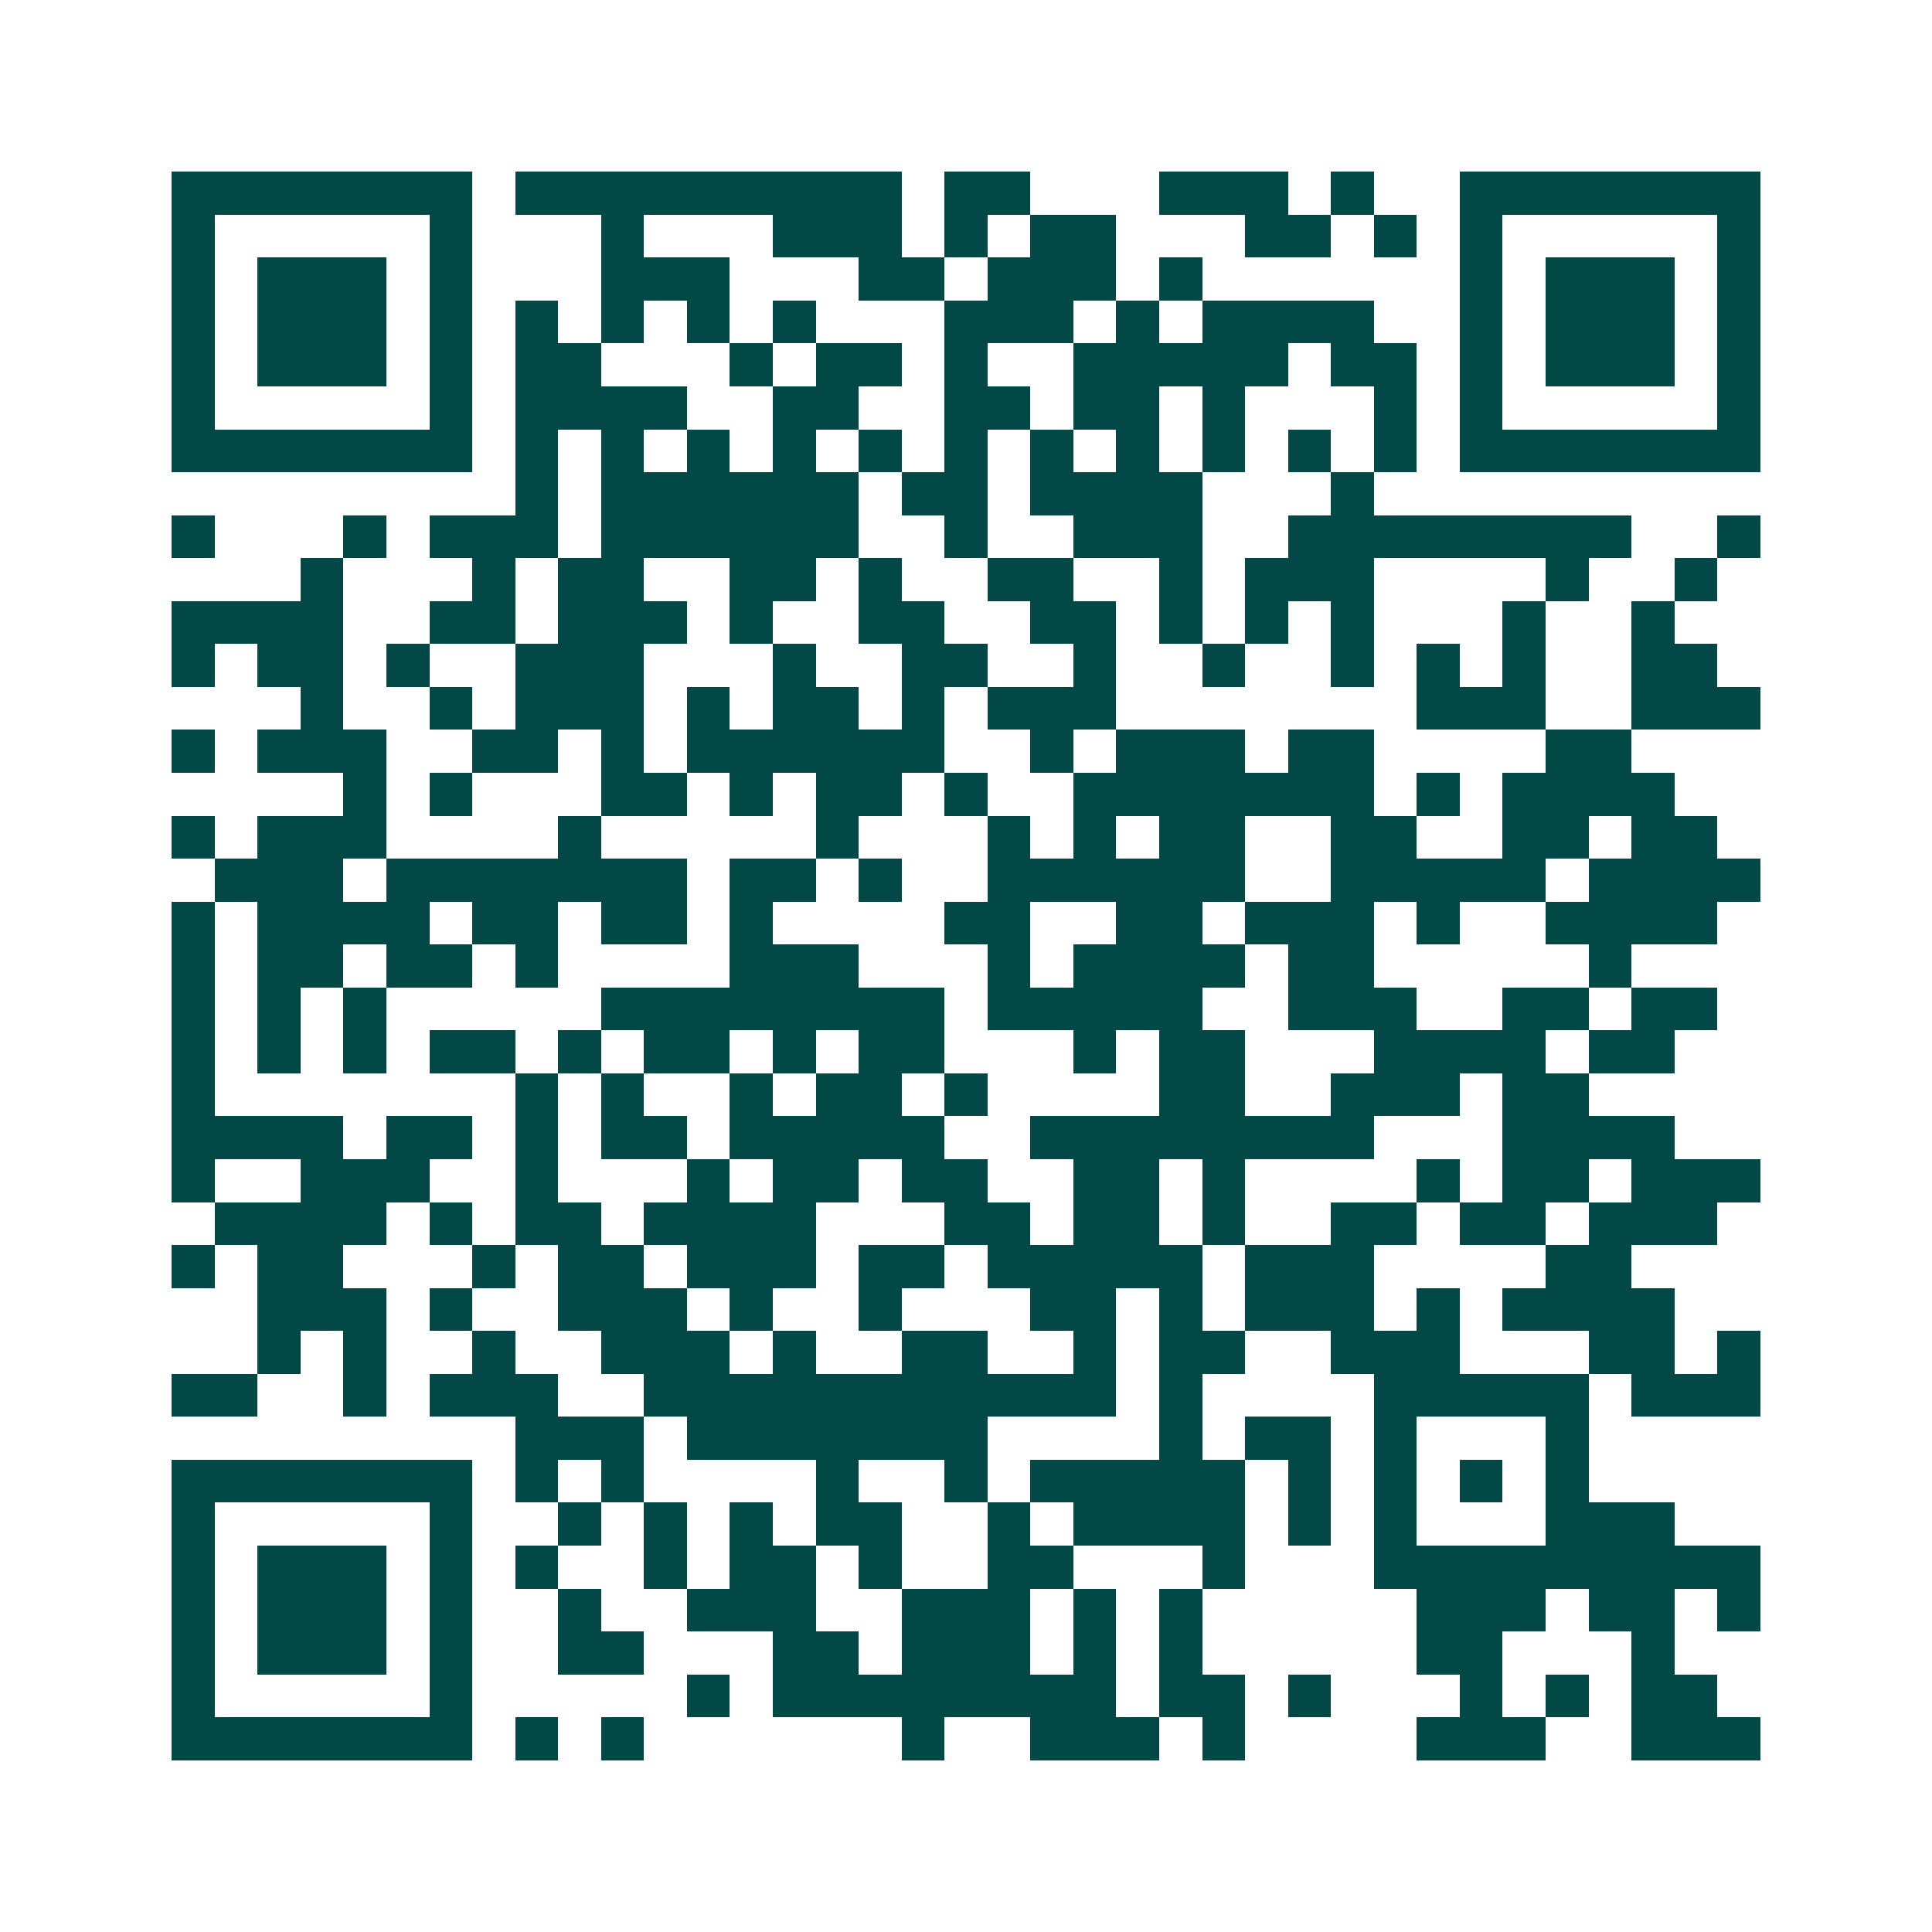 <svg xmlns="http://www.w3.org/2000/svg" width="200" height="200" viewBox="0 0 45 45" shape-rendering="crispEdges"><path fill="#ffffff" d="M0 0h45v45H0z"/><path stroke="#014847" d="M4 4.5h7m1 0h9m1 0h2m3 0h3m1 0h1m2 0h7M4 5.5h1m5 0h1m3 0h1m3 0h3m1 0h1m1 0h2m3 0h2m1 0h1m1 0h1m5 0h1M4 6.5h1m1 0h3m1 0h1m3 0h3m3 0h2m1 0h3m1 0h1m6 0h1m1 0h3m1 0h1M4 7.5h1m1 0h3m1 0h1m1 0h1m1 0h1m1 0h1m1 0h1m3 0h3m1 0h1m1 0h4m2 0h1m1 0h3m1 0h1M4 8.5h1m1 0h3m1 0h1m1 0h2m3 0h1m1 0h2m1 0h1m2 0h5m1 0h2m1 0h1m1 0h3m1 0h1M4 9.5h1m5 0h1m1 0h4m2 0h2m2 0h2m1 0h2m1 0h1m3 0h1m1 0h1m5 0h1M4 10.5h7m1 0h1m1 0h1m1 0h1m1 0h1m1 0h1m1 0h1m1 0h1m1 0h1m1 0h1m1 0h1m1 0h1m1 0h7M12 11.5h1m1 0h6m1 0h2m1 0h4m3 0h1M4 12.5h1m3 0h1m1 0h3m1 0h6m2 0h1m2 0h3m2 0h8m2 0h1M7 13.5h1m3 0h1m1 0h2m2 0h2m1 0h1m2 0h2m2 0h1m1 0h3m4 0h1m2 0h1M4 14.5h4m2 0h2m1 0h3m1 0h1m2 0h2m2 0h2m1 0h1m1 0h1m1 0h1m3 0h1m2 0h1M4 15.5h1m1 0h2m1 0h1m2 0h3m3 0h1m2 0h2m2 0h1m2 0h1m2 0h1m1 0h1m1 0h1m2 0h2M7 16.5h1m2 0h1m1 0h3m1 0h1m1 0h2m1 0h1m1 0h3m7 0h3m2 0h3M4 17.5h1m1 0h3m2 0h2m1 0h1m1 0h6m2 0h1m1 0h3m1 0h2m4 0h2M8 18.5h1m1 0h1m3 0h2m1 0h1m1 0h2m1 0h1m2 0h7m1 0h1m1 0h4M4 19.5h1m1 0h3m4 0h1m5 0h1m3 0h1m1 0h1m1 0h2m2 0h2m2 0h2m1 0h2M5 20.5h3m1 0h7m1 0h2m1 0h1m2 0h6m2 0h5m1 0h4M4 21.5h1m1 0h4m1 0h2m1 0h2m1 0h1m4 0h2m2 0h2m1 0h3m1 0h1m2 0h4M4 22.5h1m1 0h2m1 0h2m1 0h1m4 0h3m3 0h1m1 0h4m1 0h2m5 0h1M4 23.5h1m1 0h1m1 0h1m5 0h8m1 0h5m2 0h3m2 0h2m1 0h2M4 24.5h1m1 0h1m1 0h1m1 0h2m1 0h1m1 0h2m1 0h1m1 0h2m3 0h1m1 0h2m3 0h4m1 0h2M4 25.5h1m7 0h1m1 0h1m2 0h1m1 0h2m1 0h1m4 0h2m2 0h3m1 0h2M4 26.5h4m1 0h2m1 0h1m1 0h2m1 0h5m2 0h8m3 0h4M4 27.5h1m2 0h3m2 0h1m3 0h1m1 0h2m1 0h2m2 0h2m1 0h1m4 0h1m1 0h2m1 0h3M5 28.5h4m1 0h1m1 0h2m1 0h4m3 0h2m1 0h2m1 0h1m2 0h2m1 0h2m1 0h3M4 29.5h1m1 0h2m3 0h1m1 0h2m1 0h3m1 0h2m1 0h5m1 0h3m4 0h2M6 30.5h3m1 0h1m2 0h3m1 0h1m2 0h1m3 0h2m1 0h1m1 0h3m1 0h1m1 0h4M6 31.5h1m1 0h1m2 0h1m2 0h3m1 0h1m2 0h2m2 0h1m1 0h2m2 0h3m3 0h2m1 0h1M4 32.5h2m2 0h1m1 0h3m2 0h11m1 0h1m4 0h5m1 0h3M12 33.5h3m1 0h7m4 0h1m1 0h2m1 0h1m3 0h1M4 34.5h7m1 0h1m1 0h1m4 0h1m2 0h1m1 0h5m1 0h1m1 0h1m1 0h1m1 0h1M4 35.5h1m5 0h1m2 0h1m1 0h1m1 0h1m1 0h2m2 0h1m1 0h4m1 0h1m1 0h1m3 0h3M4 36.5h1m1 0h3m1 0h1m1 0h1m2 0h1m1 0h2m1 0h1m2 0h2m3 0h1m3 0h9M4 37.5h1m1 0h3m1 0h1m2 0h1m2 0h3m2 0h3m1 0h1m1 0h1m5 0h3m1 0h2m1 0h1M4 38.5h1m1 0h3m1 0h1m2 0h2m3 0h2m1 0h3m1 0h1m1 0h1m5 0h2m3 0h1M4 39.5h1m5 0h1m5 0h1m1 0h8m1 0h2m1 0h1m3 0h1m1 0h1m1 0h2M4 40.5h7m1 0h1m1 0h1m6 0h1m2 0h3m1 0h1m4 0h3m2 0h3"/></svg>
